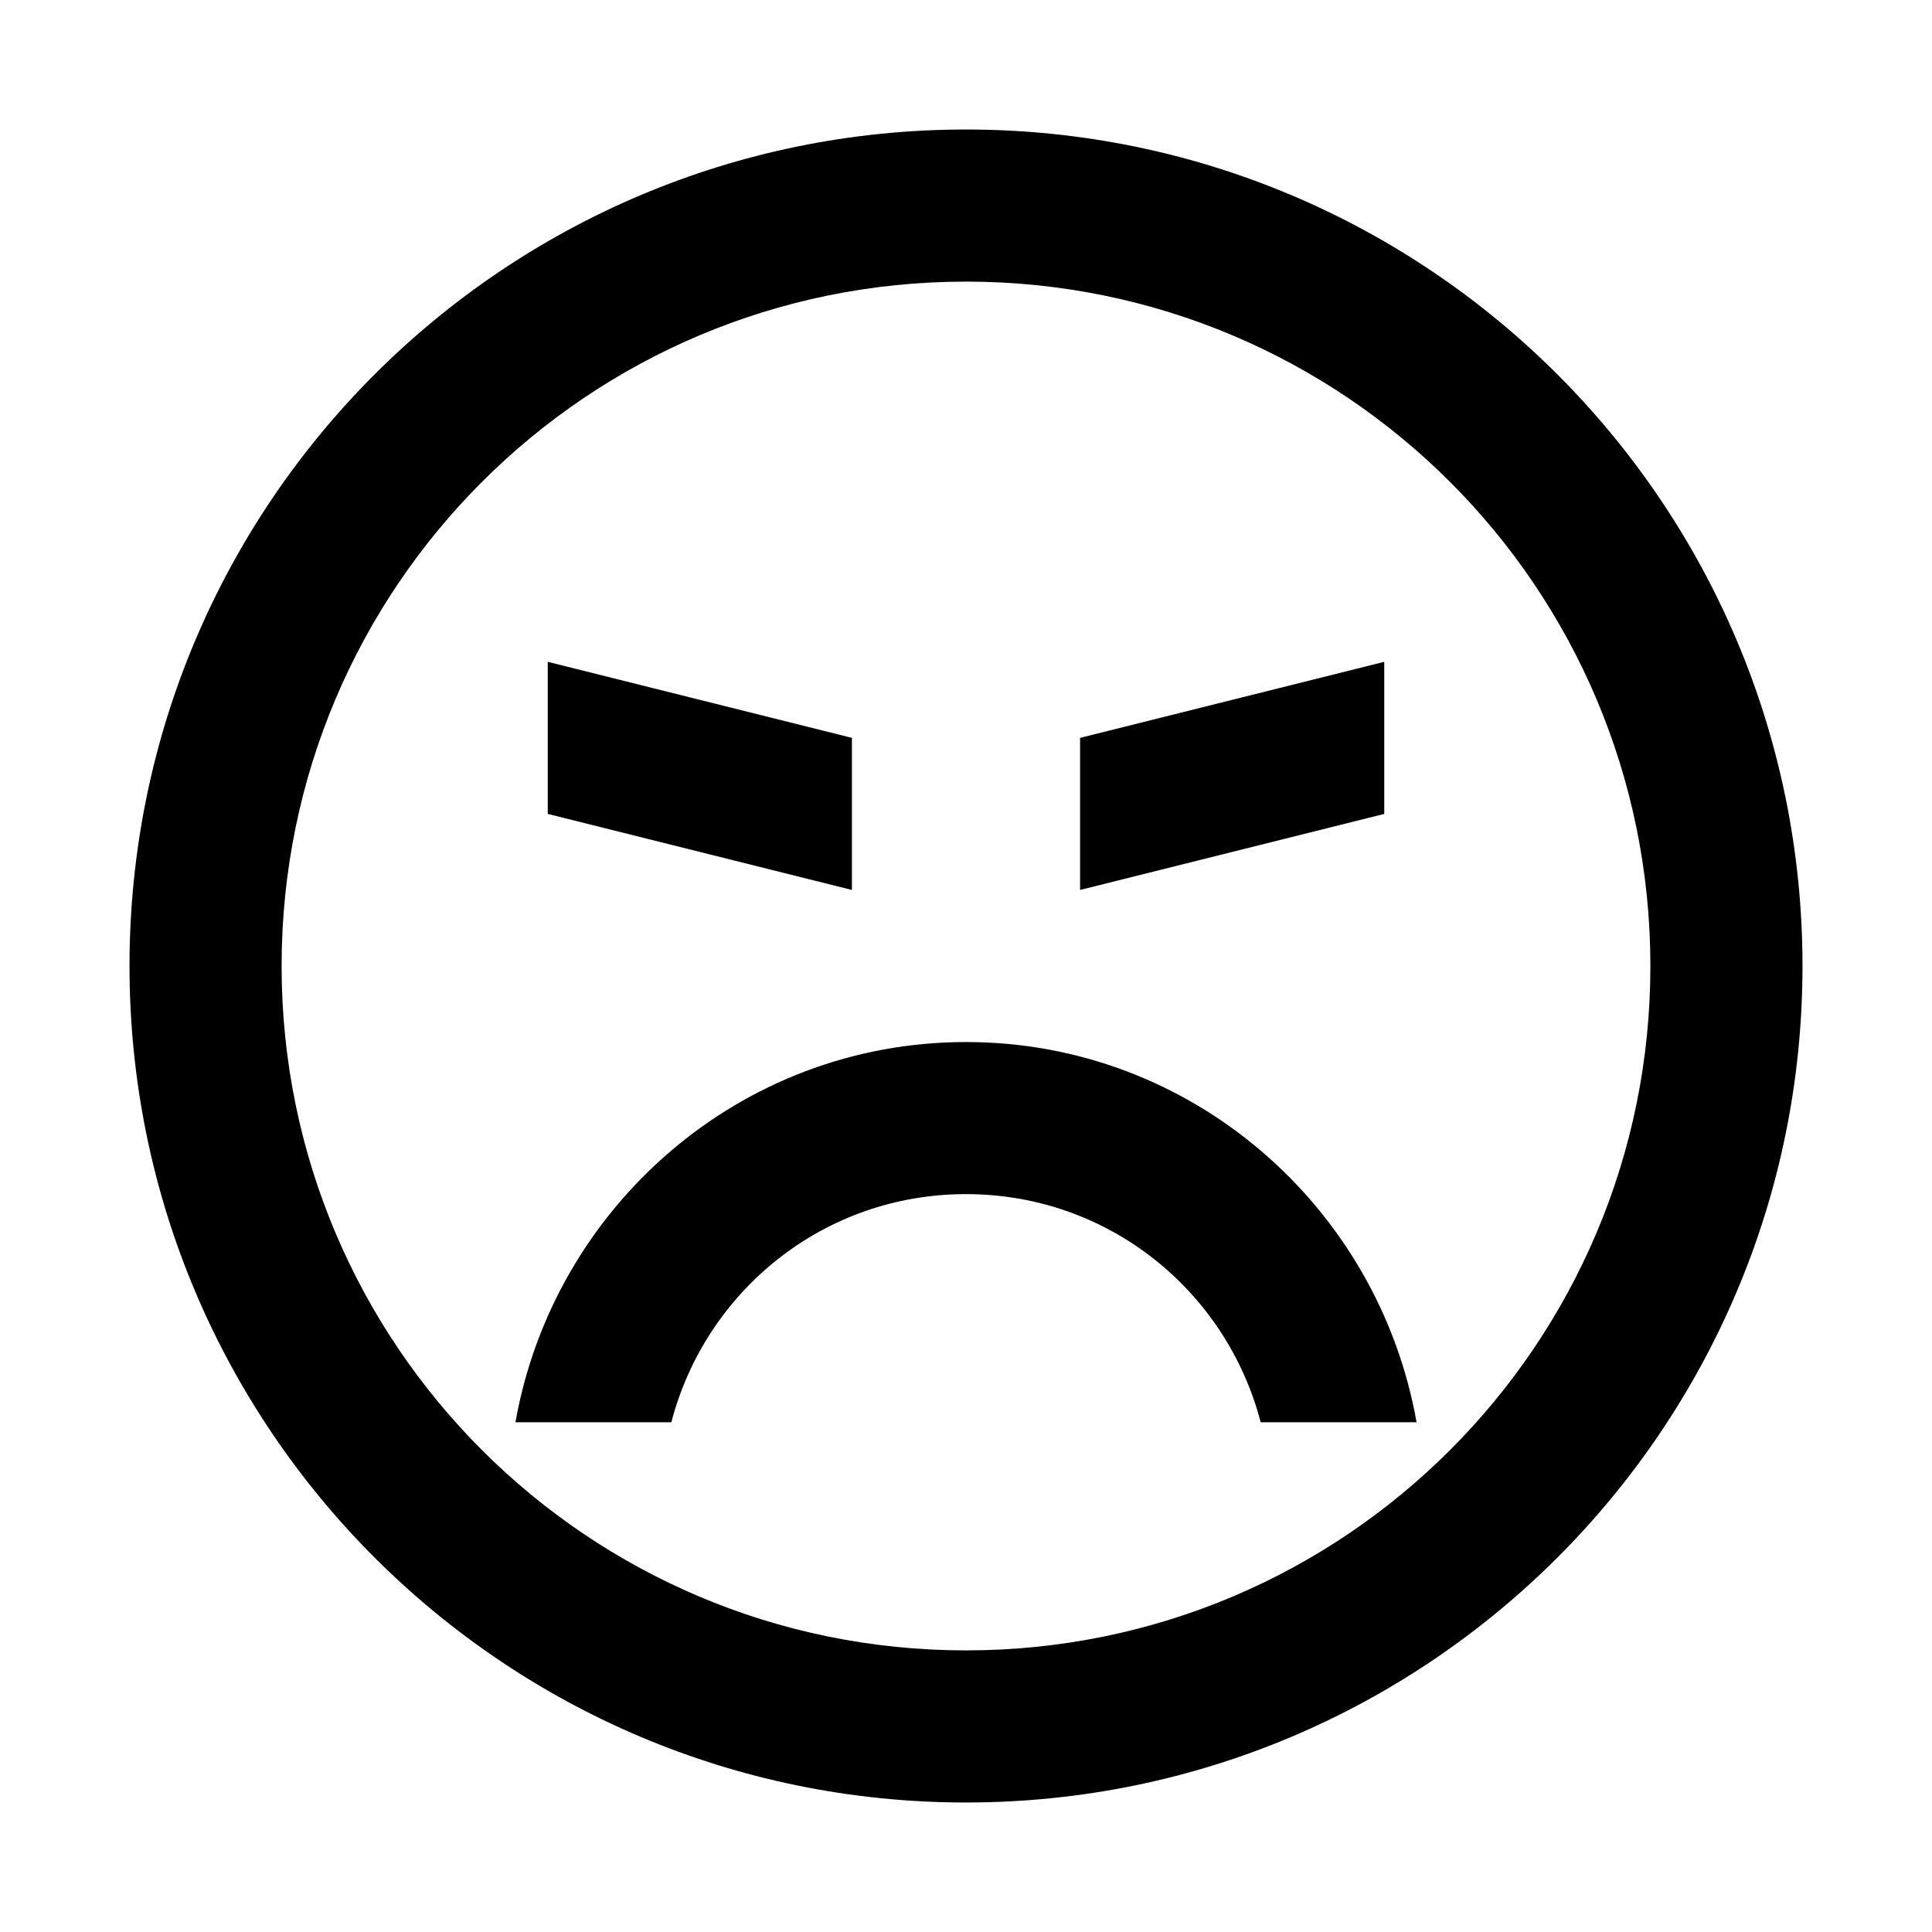 <?xml version="1.0" encoding="UTF-8"?>
<!-- Uploaded to: SVG Repo, www.svgrepo.com, Generator: SVG Repo Mixer Tools -->
<svg fill="#000000" width="800px" height="800px" version="1.1" viewBox="144 144 512 512" xmlns="http://www.w3.org/2000/svg">
 <path d="m400 621.68c-122.43 0-221.68-99.25-221.68-221.68s99.25-221.68 221.68-221.68 221.68 99.25 221.68 221.68-99.25 221.68-221.68 221.68zm0-403.05c-100.26 0-181.37 81.113-181.37 181.37s81.113 181.37 181.37 181.37 181.37-81.113 181.37-181.37-81.113-181.37-181.37-181.37zm110.84 100.76-80.609 20.152v40.305l80.609-20.152zm-221.68 0 80.609 20.152v40.305l-80.609-20.152zm110.84 100.76c-59.953 0-109.33 43.832-119.4 100.76h41.312c9.07-34.762 40.305-60.457 78.09-60.457s69.023 25.695 78.09 60.457h41.312c-10.078-56.934-59.449-100.76-119.4-100.76z"/>
</svg>